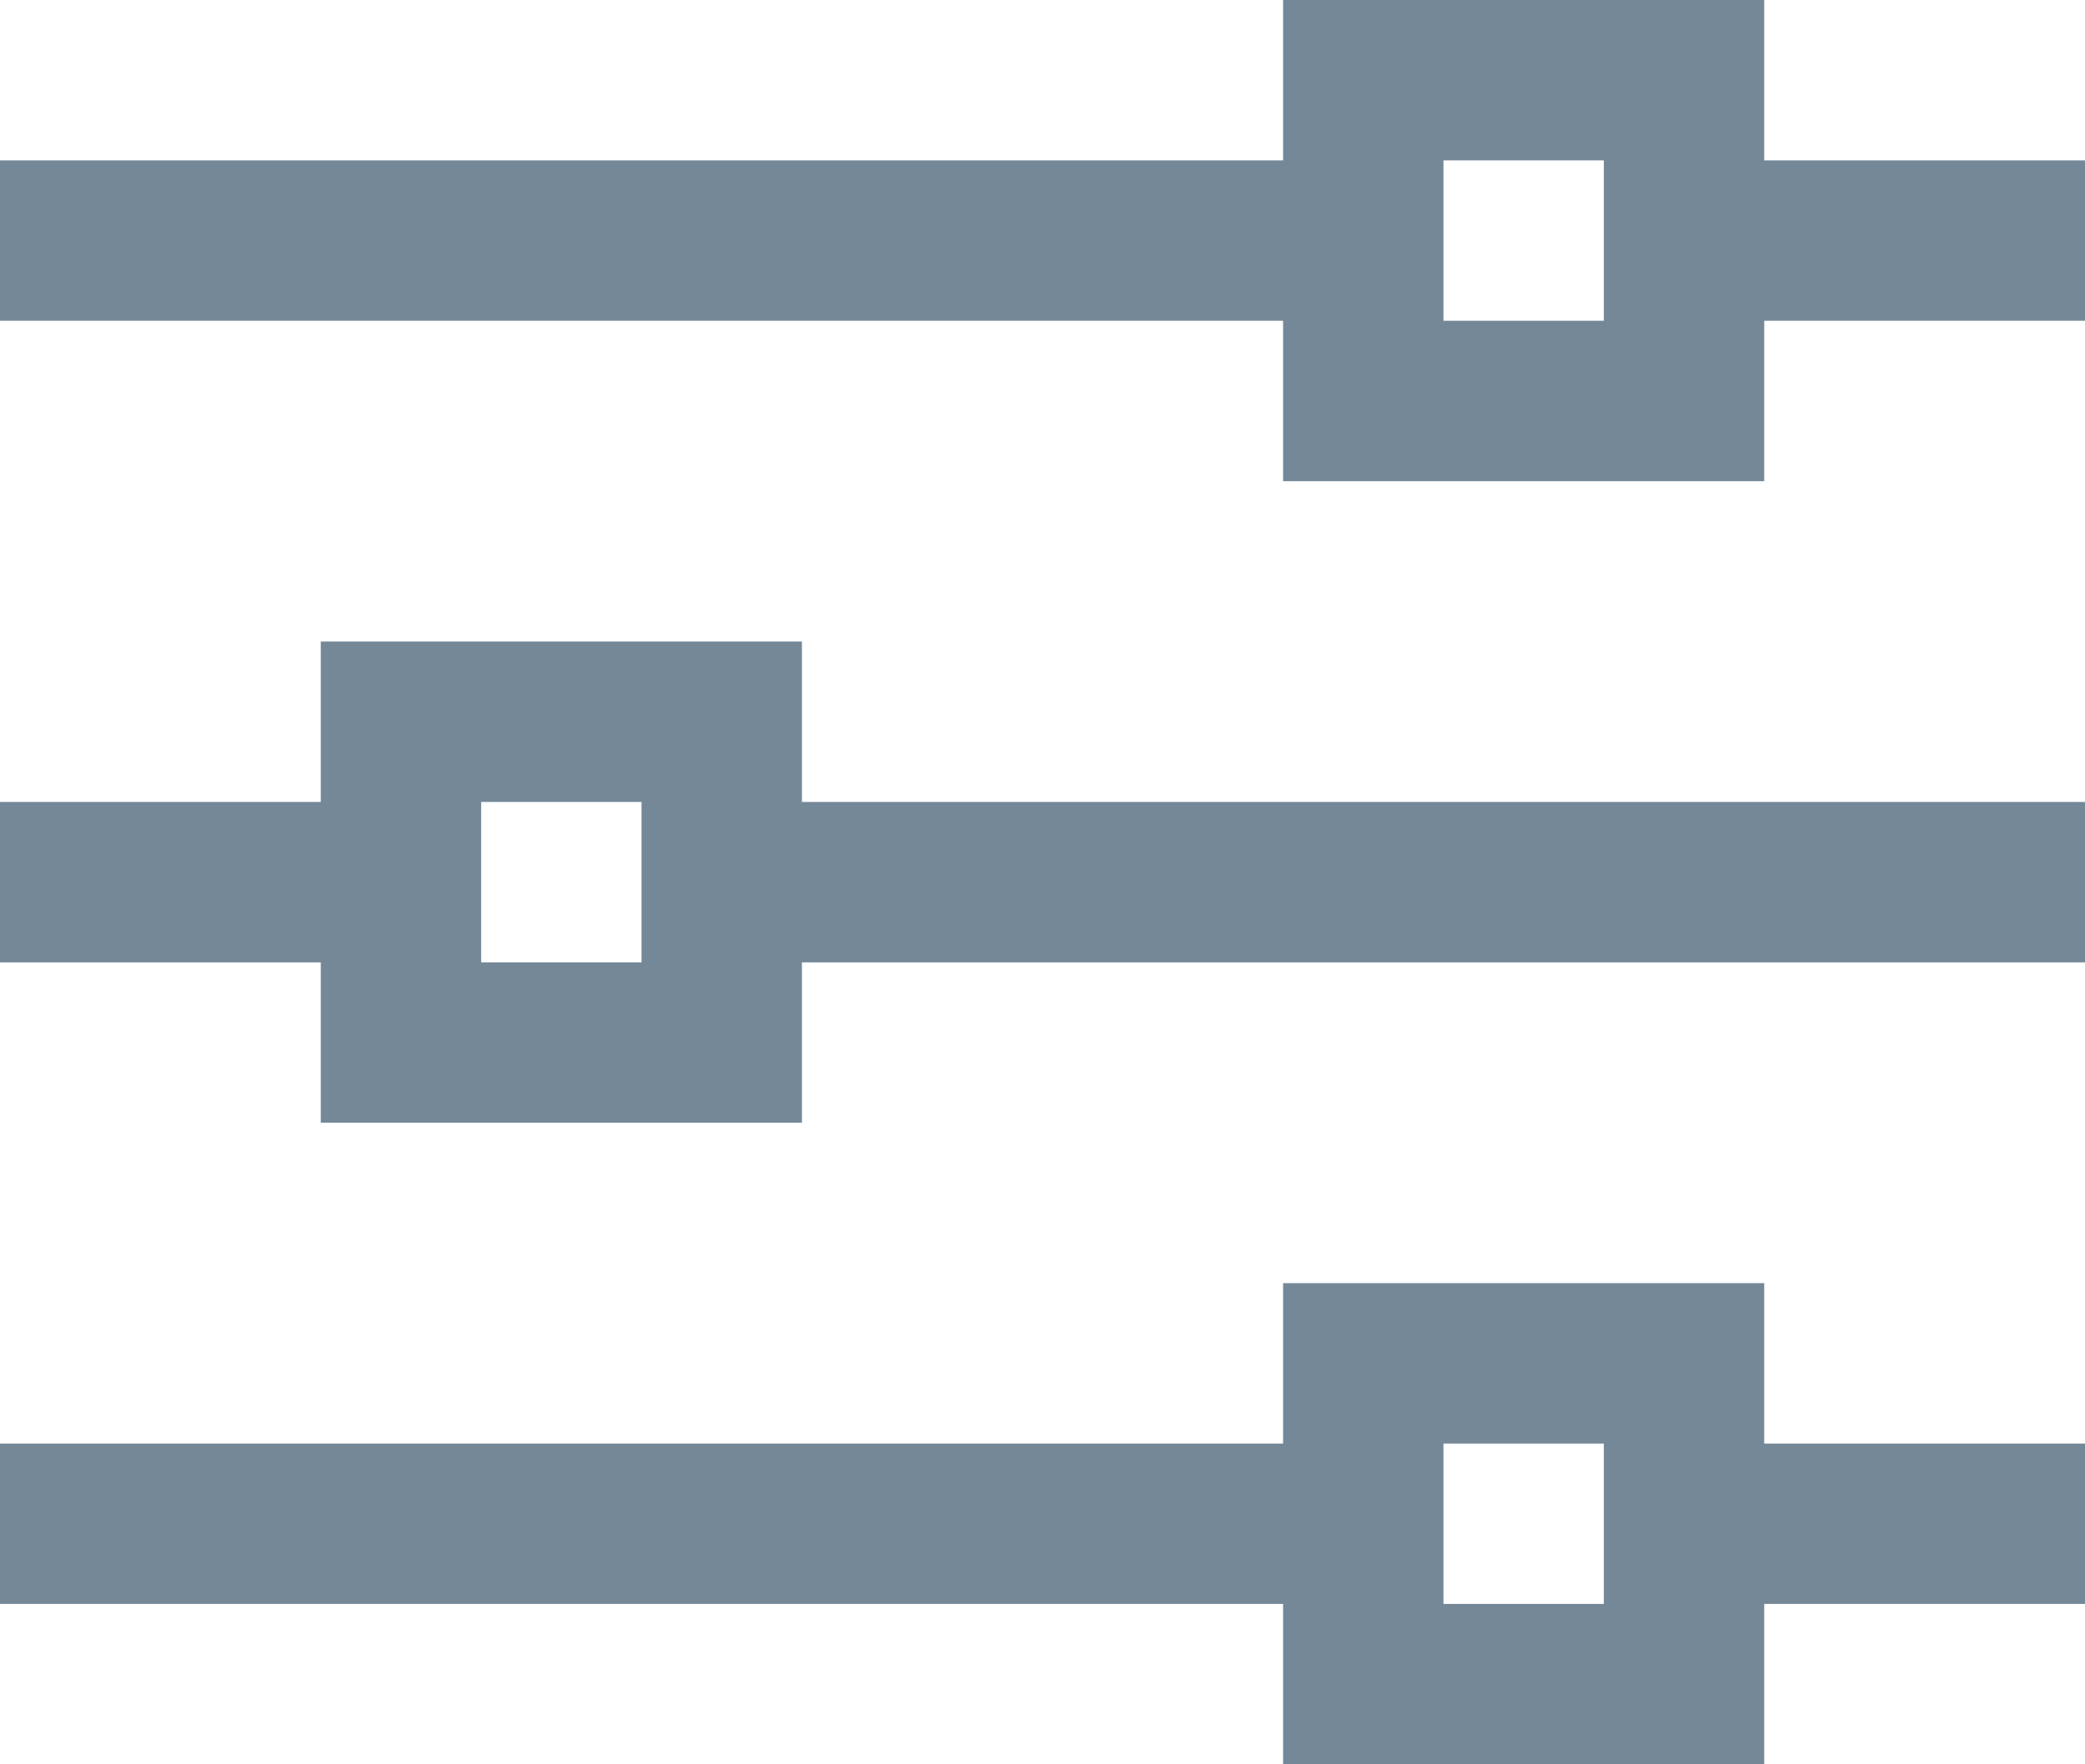 <svg xmlns="http://www.w3.org/2000/svg" width="13" height="11" viewBox="0 0 13 11">
<defs>
    <style>
      .cls-1 {
        fill: #748898;
        fill-rule: evenodd;
      }
    </style>
  </defs>
  <path id="vector" class="cls-1" d="M11,10v1H8V10H0V9H8V8h3V9h2v1H11ZM10,9H9v1h1V9ZM5,7H2V6H0V5H2V4H5V5h8V6H5V7ZM4,5H3V6H4V5Zm7-2H8V2H0V1H8V0h3V1h2V2H11V3ZM10,1H9V2h1V1Z"/>
</svg>

